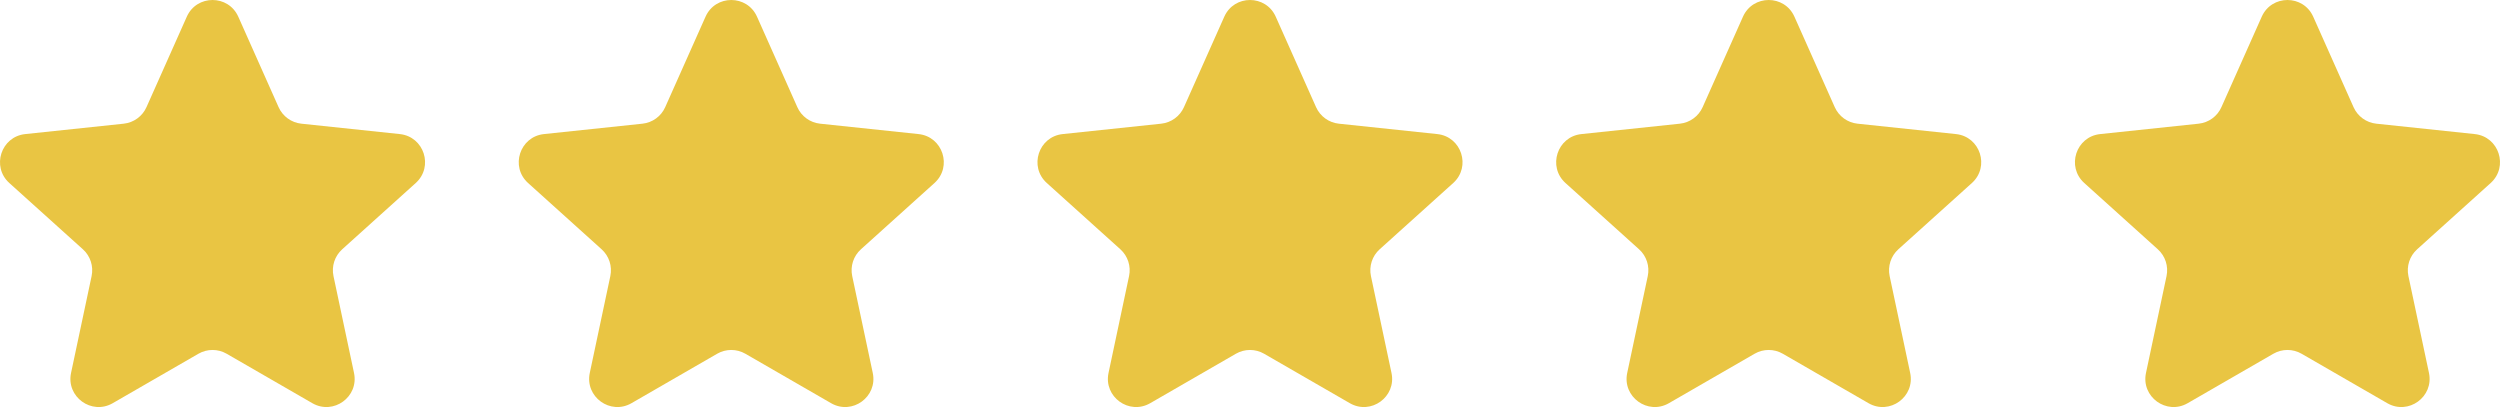 <svg xmlns="http://www.w3.org/2000/svg" width="114" height="19" viewBox="0 0 114 19" fill="none"><path d="M8.518 0.762C8.971 -0.254 10.413 -0.254 10.866 0.762L12.703 4.885C12.89 5.304 13.286 5.592 13.742 5.64L18.232 6.114C19.338 6.23 19.783 7.602 18.957 8.346L15.604 11.368C15.263 11.675 15.112 12.141 15.207 12.59L16.143 17.006C16.374 18.094 15.208 18.941 14.244 18.386L10.334 16.13C9.936 15.901 9.447 15.901 9.05 16.13L5.139 18.386C4.176 18.941 3.009 18.094 3.24 17.006L4.177 12.59C4.272 12.141 4.121 11.675 3.78 11.368L0.426 8.346C-0.4 7.602 0.046 6.23 1.152 6.114L5.641 5.64C6.097 5.592 6.493 5.304 6.68 4.885L8.518 0.762Z" fill="#E9C543"></path><path d="M32.172 0.762C32.625 -0.254 34.067 -0.254 34.52 0.762L36.358 4.885C36.544 5.304 36.94 5.592 37.397 5.64L41.886 6.114C42.992 6.23 43.438 7.602 42.611 8.346L39.258 11.368C38.917 11.675 38.766 12.141 38.861 12.59L39.798 17.006C40.029 18.094 38.862 18.941 37.899 18.386L33.988 16.13C33.591 15.901 33.101 15.901 32.704 16.13L28.794 18.386C27.83 18.941 26.664 18.094 26.894 17.006L27.831 12.59C27.926 12.141 27.775 11.675 27.434 11.368L24.081 8.346C23.255 7.602 23.7 6.23 24.806 6.114L29.296 5.64C29.752 5.592 30.148 5.304 30.334 4.885L32.172 0.762Z" fill="#E9C543"></path><path d="M55.827 0.762C56.279 -0.254 57.721 -0.254 58.174 0.762L60.012 4.885C60.199 5.304 60.595 5.592 61.051 5.64L65.54 6.114C66.646 6.23 67.092 7.602 66.266 8.346L62.912 11.368C62.571 11.675 62.42 12.141 62.515 12.59L63.452 17.006C63.683 18.094 62.516 18.941 61.553 18.386L57.642 16.13C57.245 15.901 56.756 15.901 56.358 16.13L52.448 18.386C51.484 18.941 50.318 18.094 50.549 17.006L51.485 12.59C51.581 12.141 51.429 11.675 51.089 11.368L47.735 8.346C46.909 7.602 47.354 6.23 48.46 6.114L52.95 5.64C53.406 5.592 53.802 5.304 53.989 4.885L55.827 0.762Z" fill="#E9C543"></path><path d="M79.479 0.762C79.932 -0.254 81.374 -0.254 81.826 0.762L83.664 4.885C83.851 5.304 84.247 5.592 84.703 5.64L89.193 6.114C90.299 6.23 90.744 7.602 89.918 8.346L86.564 11.368C86.224 11.675 86.073 12.141 86.168 12.59L87.104 17.006C87.335 18.094 86.169 18.941 85.205 18.386L81.295 16.13C80.897 15.901 80.408 15.901 80.011 16.13L76.1 18.386C75.137 18.941 73.97 18.094 74.201 17.006L75.138 12.59C75.233 12.141 75.082 11.675 74.741 11.368L71.387 8.346C70.561 7.602 71.007 6.23 72.113 6.114L76.602 5.64C77.058 5.592 77.454 5.304 77.641 4.885L79.479 0.762Z" fill="#E9C543"></path><path d="M103.135 0.762C103.588 -0.254 105.03 -0.254 105.483 0.762L107.321 4.885C107.507 5.304 107.903 5.592 108.359 5.64L112.849 6.114C113.955 6.23 114.4 7.602 113.574 8.346L110.221 11.368C109.88 11.675 109.729 12.141 109.824 12.59L110.761 17.006C110.991 18.094 109.825 18.941 108.861 18.386L104.951 16.13C104.554 15.901 104.064 15.901 103.667 16.13L99.756 18.386C98.793 18.941 97.626 18.094 97.857 17.006L98.794 12.59C98.889 12.141 98.738 11.675 98.397 11.368L95.044 8.346C94.217 7.602 94.663 6.23 95.769 6.114L100.258 5.64C100.715 5.592 101.111 5.304 101.297 4.885L103.135 0.762Z" fill="#E9C543"></path></svg>